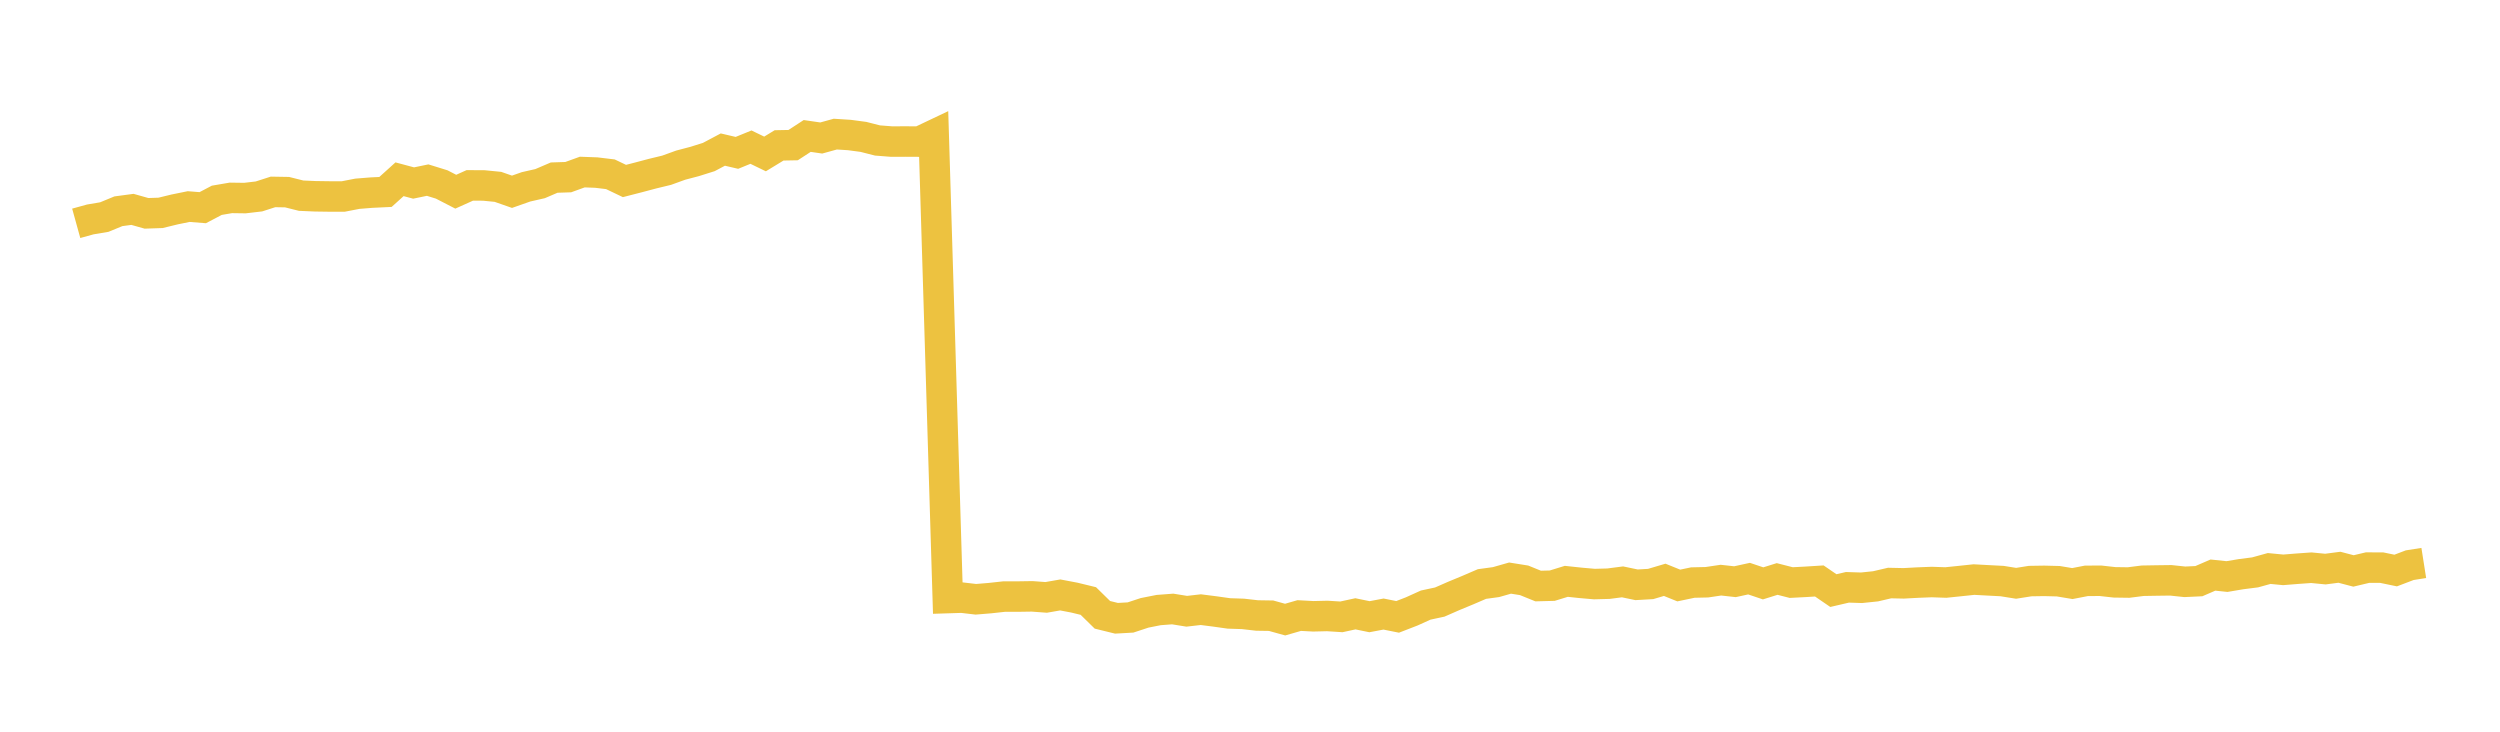 <svg width="164" height="48" xmlns="http://www.w3.org/2000/svg" xmlns:xlink="http://www.w3.org/1999/xlink"><path fill="none" stroke="rgb(237,194,64)" stroke-width="2" d="M5,14.65L5.922,14.395L6.844,14.239L7.766,13.859L8.689,13.735L9.611,13.995L10.533,13.964L11.455,13.739L12.377,13.551L13.299,13.624L14.222,13.139L15.144,12.981L16.066,12.994L16.988,12.886L17.91,12.589L18.832,12.605L19.754,12.836L20.677,12.876L21.599,12.889L22.521,12.889L23.443,12.71L24.365,12.636L25.287,12.592L26.21,11.759L27.132,12.006L28.054,11.815L28.976,12.101L29.898,12.576L30.82,12.161L31.743,12.167L32.665,12.258L33.587,12.58L34.509,12.256L35.431,12.046L36.353,11.651L37.275,11.621L38.198,11.287L39.12,11.321L40.042,11.432L40.964,11.873L41.886,11.636L42.808,11.391L43.731,11.168L44.653,10.834L45.575,10.591L46.497,10.301L47.419,9.812L48.341,10.028L49.263,9.652L50.186,10.099L51.108,9.537L52.03,9.52L52.952,8.919L53.874,9.053L54.796,8.798L55.719,8.857L56.641,8.98L57.563,9.215L58.485,9.287L59.407,9.284L60.329,9.289L61.251,8.851L62.174,39.234L63.096,39.205L64.018,39.313L64.94,39.237L65.862,39.136L66.784,39.135L67.707,39.121L68.629,39.189L69.551,39.028L70.473,39.203L71.395,39.427L72.317,40.332L73.24,40.559L74.162,40.507L75.084,40.203L76.006,40.02L76.928,39.95L77.85,40.099L78.772,39.993L79.695,40.111L80.617,40.241L81.539,40.271L82.461,40.376L83.383,40.39L84.305,40.646L85.228,40.38L86.15,40.429L87.072,40.407L87.994,40.466L88.916,40.266L89.838,40.456L90.76,40.282L91.683,40.467L92.605,40.11L93.527,39.693L94.449,39.495L95.371,39.091L96.293,38.709L97.216,38.312L98.138,38.186L99.06,37.923L99.982,38.07L100.904,38.444L101.826,38.42L102.749,38.136L103.671,38.234L104.593,38.315L105.515,38.29L106.437,38.17L107.359,38.363L108.281,38.31L109.204,38.036L110.126,38.409L111.048,38.216L111.97,38.195L112.892,38.058L113.814,38.16L114.737,37.958L115.659,38.269L116.581,37.981L117.503,38.217L118.425,38.169L119.347,38.111L120.269,38.743L121.192,38.528L122.114,38.558L123.036,38.462L123.958,38.247L124.88,38.267L125.802,38.217L126.725,38.181L127.647,38.213L128.569,38.118L129.491,38.02L130.413,38.07L131.335,38.118L132.257,38.265L133.18,38.119L134.102,38.104L135.024,38.128L135.946,38.282L136.868,38.103L137.79,38.098L138.713,38.201L139.635,38.214L140.557,38.097L141.479,38.081L142.401,38.069L143.323,38.167L144.246,38.124L145.168,37.725L146.09,37.822L147.012,37.666L147.934,37.548L148.856,37.293L149.778,37.382L150.701,37.308L151.623,37.242L152.545,37.332L153.467,37.212L154.389,37.454L155.311,37.235L156.234,37.236L157.156,37.427L158.078,37.076L159,36.931"></path></svg>